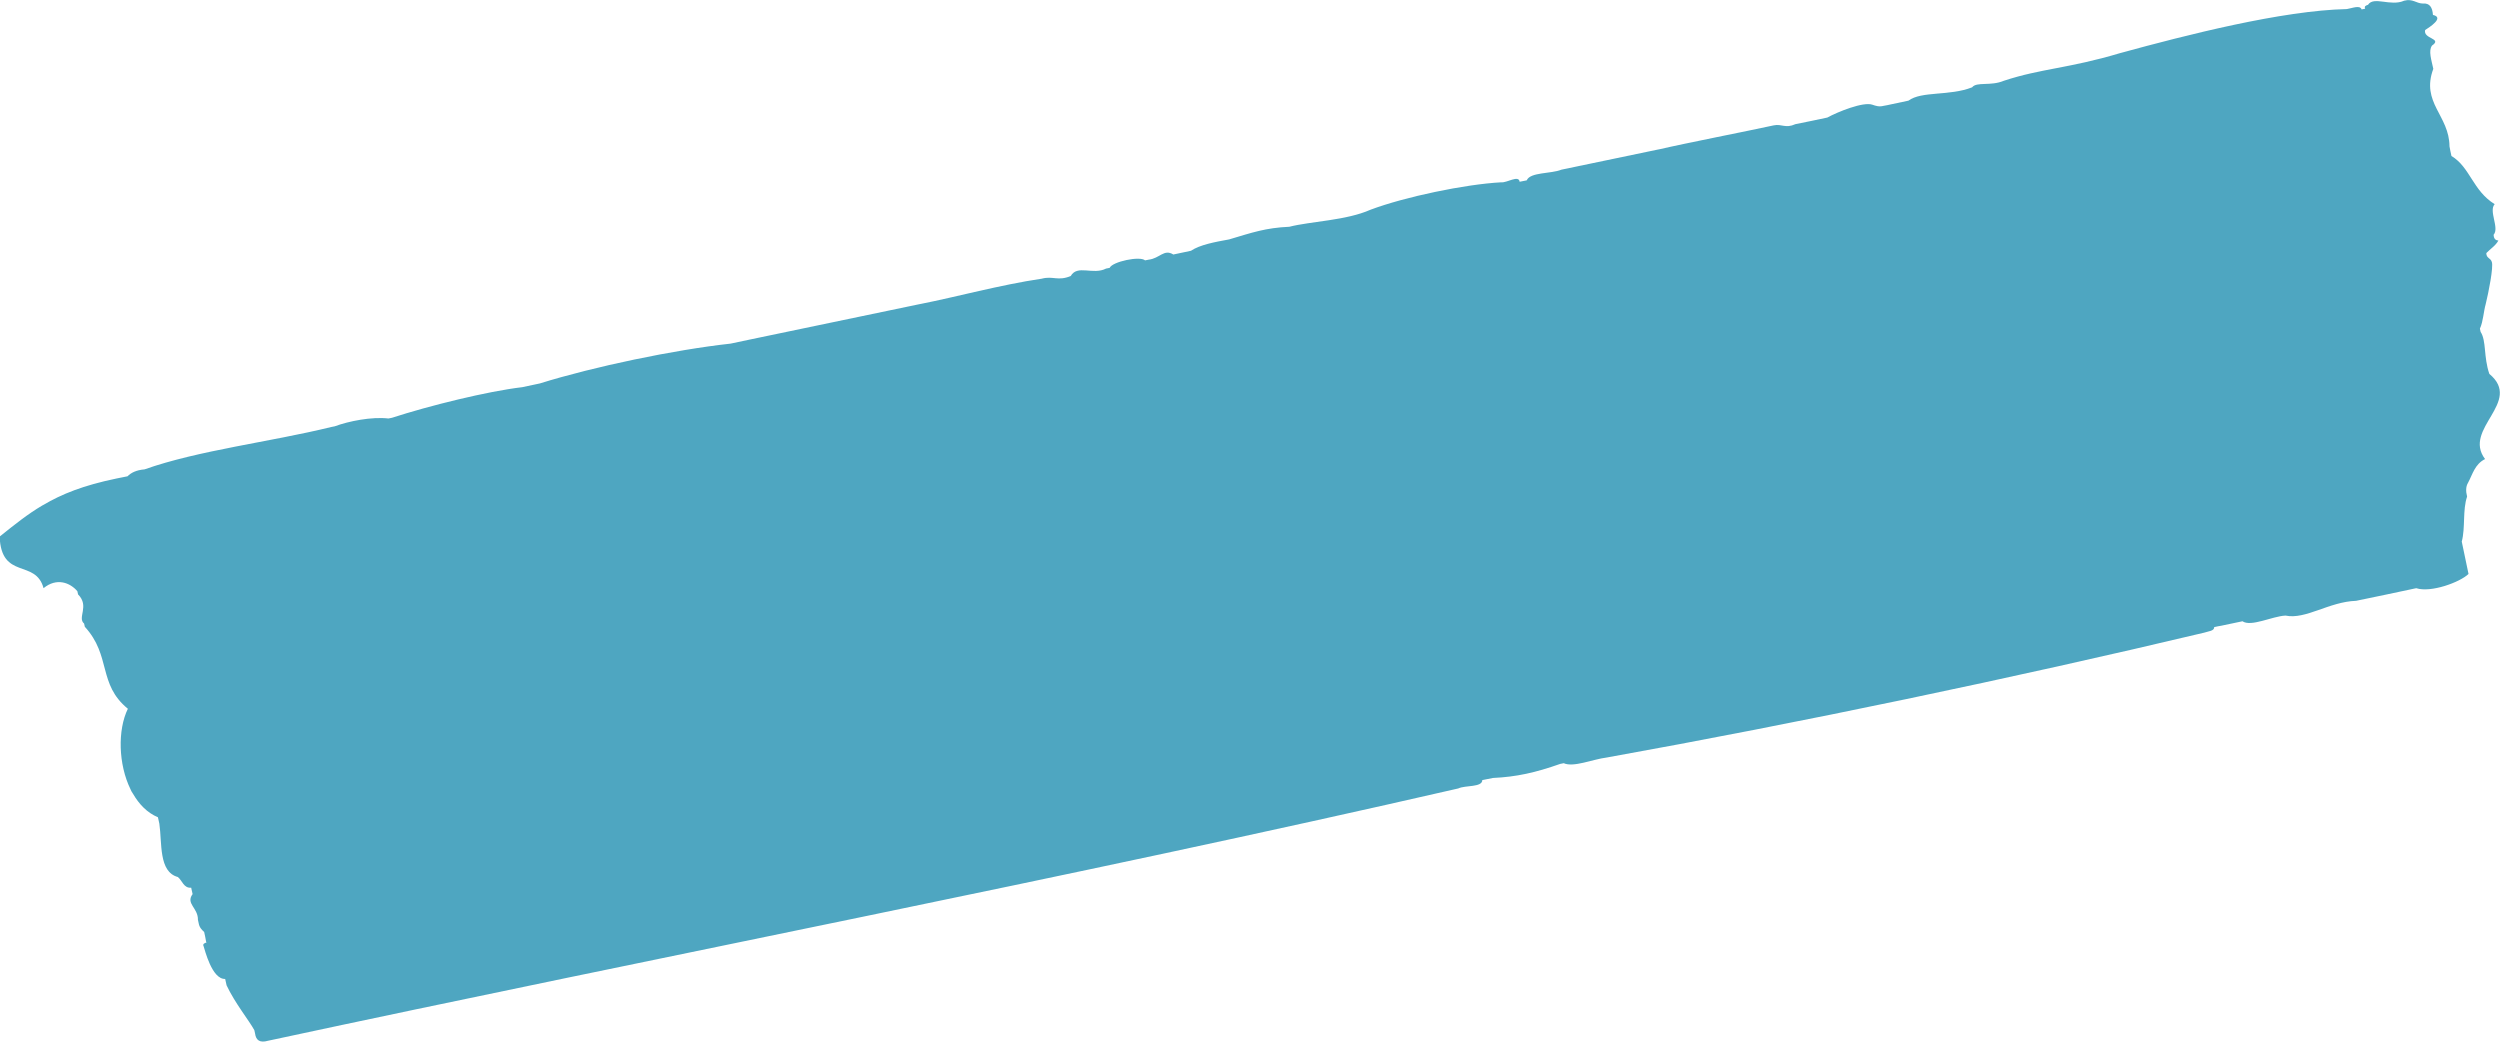 <?xml version="1.0" encoding="UTF-8"?>
<svg id="_文字" data-name="文字" xmlns="http://www.w3.org/2000/svg" viewBox="0 0 140.56 58.57">
  <defs>
    <style>
      .cls-1 {
        fill: #2290b1;
        opacity: .8;
      }
    </style>
  </defs>
  <path class="cls-1" d="M11.61,52.99c-.12.04-.23.08-.16.22.06.16.46,1.86,1.21,1.83.03.12.05.24.08.36.47,1,1.26,1.97,1.56,2.52.01.06.03.12.04.18.05.4.28.54.71.42,22.23-4.78,45.1-9.18,66.94-14.19.39-.19,1.35-.05,1.35-.47.2-.04.4-.08.6-.12,1.32-.06,2.39-.3,3.78-.79.07-.01.13-.03.2-.04.55.25,1.62-.22,2.42-.32,10.8-1.94,22.92-4.48,33.59-7.02.23-.08.57-.09.56-.31.13-.03.26-.06.4-.08.4-.08.79-.17,1.19-.25.49.33,1.66-.28,2.42-.32,1.13.24,2.45-.78,3.97-.83,1.13-.23,2.25-.47,3.38-.71.83.27,2.47-.34,2.94-.8-.13-.61-.25-1.21-.38-1.82.21-.78.04-1.78.3-2.53-.08-.31-.07-.57.05-.77.26-.48.38-1.05.96-1.34-1.29-1.71,2.15-3.2.24-4.79-.33-.96-.16-1.86-.49-2.36-.01-.06-.03-.12-.04-.18.19-.42.2-.94.33-1.4.16-.65.44-2.07.34-2.35-.06-.23-.31-.2-.31-.5.23-.24.54-.43.68-.71-.16,0-.26-.1-.27-.32.34-.38-.29-1.34.06-1.72-1.24-.77-1.37-2.07-2.43-2.71-.04-.18-.08-.36-.11-.54-.01-1.75-1.62-2.45-.91-4.36-.1-.48-.29-1.02-.07-1.31.6-.41-.51-.36-.39-.87.23-.15,1.11-.7.44-.85-.03-.43-.19-.67-.55-.64-.39,0-.58-.29-1.07-.16-.76.34-1.71-.27-2.03.23-.12.04-.23.08-.16.22-.07.01-.13.03-.2.04-.09-.26-.52-.07-.83-.02-3.63.08-9,1.45-12.76,2.48-2.88.86-4.43.86-6.52,1.55-.76.32-1.53.04-1.79.37-1.27.5-2.84.2-3.58.75-.33.07-.66.14-.99.21-.13.03-.27.06-.4.08-.27.07-.45,0-.63-.06-.51-.19-1.98.41-2.54.72-.6.13-1.19.25-1.79.37-.58.26-.76-.03-1.23.07-1.27.28-5.09,1.03-6.36,1.33-.07.01-.13.03-.2.04-1.79.37-3.58.75-5.37,1.12-.58.24-1.76.13-1.95.6-.13.03-.27.05-.4.08-.05-.4-.72.07-1.03.03-2.05.11-5.43.82-7.35,1.54-1.37.61-3.35.65-4.57.96-1.33.06-2.07.32-3.38.71-.82.15-1.64.3-2.15.64-.33.07-.66.14-.99.21-.53-.33-.76.22-1.39.29-.07.01-.13.03-.2.04-.28-.26-1.84.07-1.99.42-.07.01-.13.03-.2.04-.74.38-1.61-.24-1.99.42-.72.3-1-.02-1.63.15-2.31.34-4.87,1.04-6.76,1.41-.07.01-.13.03-.2.04-3.18.66-6.36,1.33-9.54,1.99-.33.07-.66.14-.99.21-3.18.35-7.68,1.29-10.73,2.24-.33.07-.66.14-.99.21-1.95.23-5.23,1.04-7.32,1.72-.07.01-.13.03-.2.04-.94-.11-2.24.15-3.02.44-.07.01-.13.03-.2.04-3.42.84-7.47,1.31-10.49,2.38-.47.04-.76.19-.96.39-.2.04-.4.08-.6.12-1.89.39-3.1.88-4.15,1.5-.01,0-.03.01-.04.02,0,0,0,0,0,0-.83.49-1.55,1.07-2.4,1.75.1,2.46,2.02,1.24,2.47,2.9.73-.6,1.48-.32,1.9.17.01.06.03.12.04.18.66.66-.06,1.31.34,1.64.01.06.03.12.04.18,1.5,1.64.72,3.22,2.42,4.61-.58,1.19-.54,3.12.15,4.53,0,0,0,0,0,0,0,0,0,0,0,0,.03.08.07.15.12.22,0,0,.01.02.02.03.34.59.8,1.07,1.4,1.32.03.12.05.24.08.36.16,1.08-.05,2.71,1.04,3,.25.2.33.64.75.6.03.12.05.24.08.36-.4.55.31.76.3,1.45.01.06.03.12.04.18.04.25.18.38.31.5.04.18.08.36.11.55M2.64,28.31s0,0,.01,0c0,0,0,0-.01,0Z"/>
</svg>